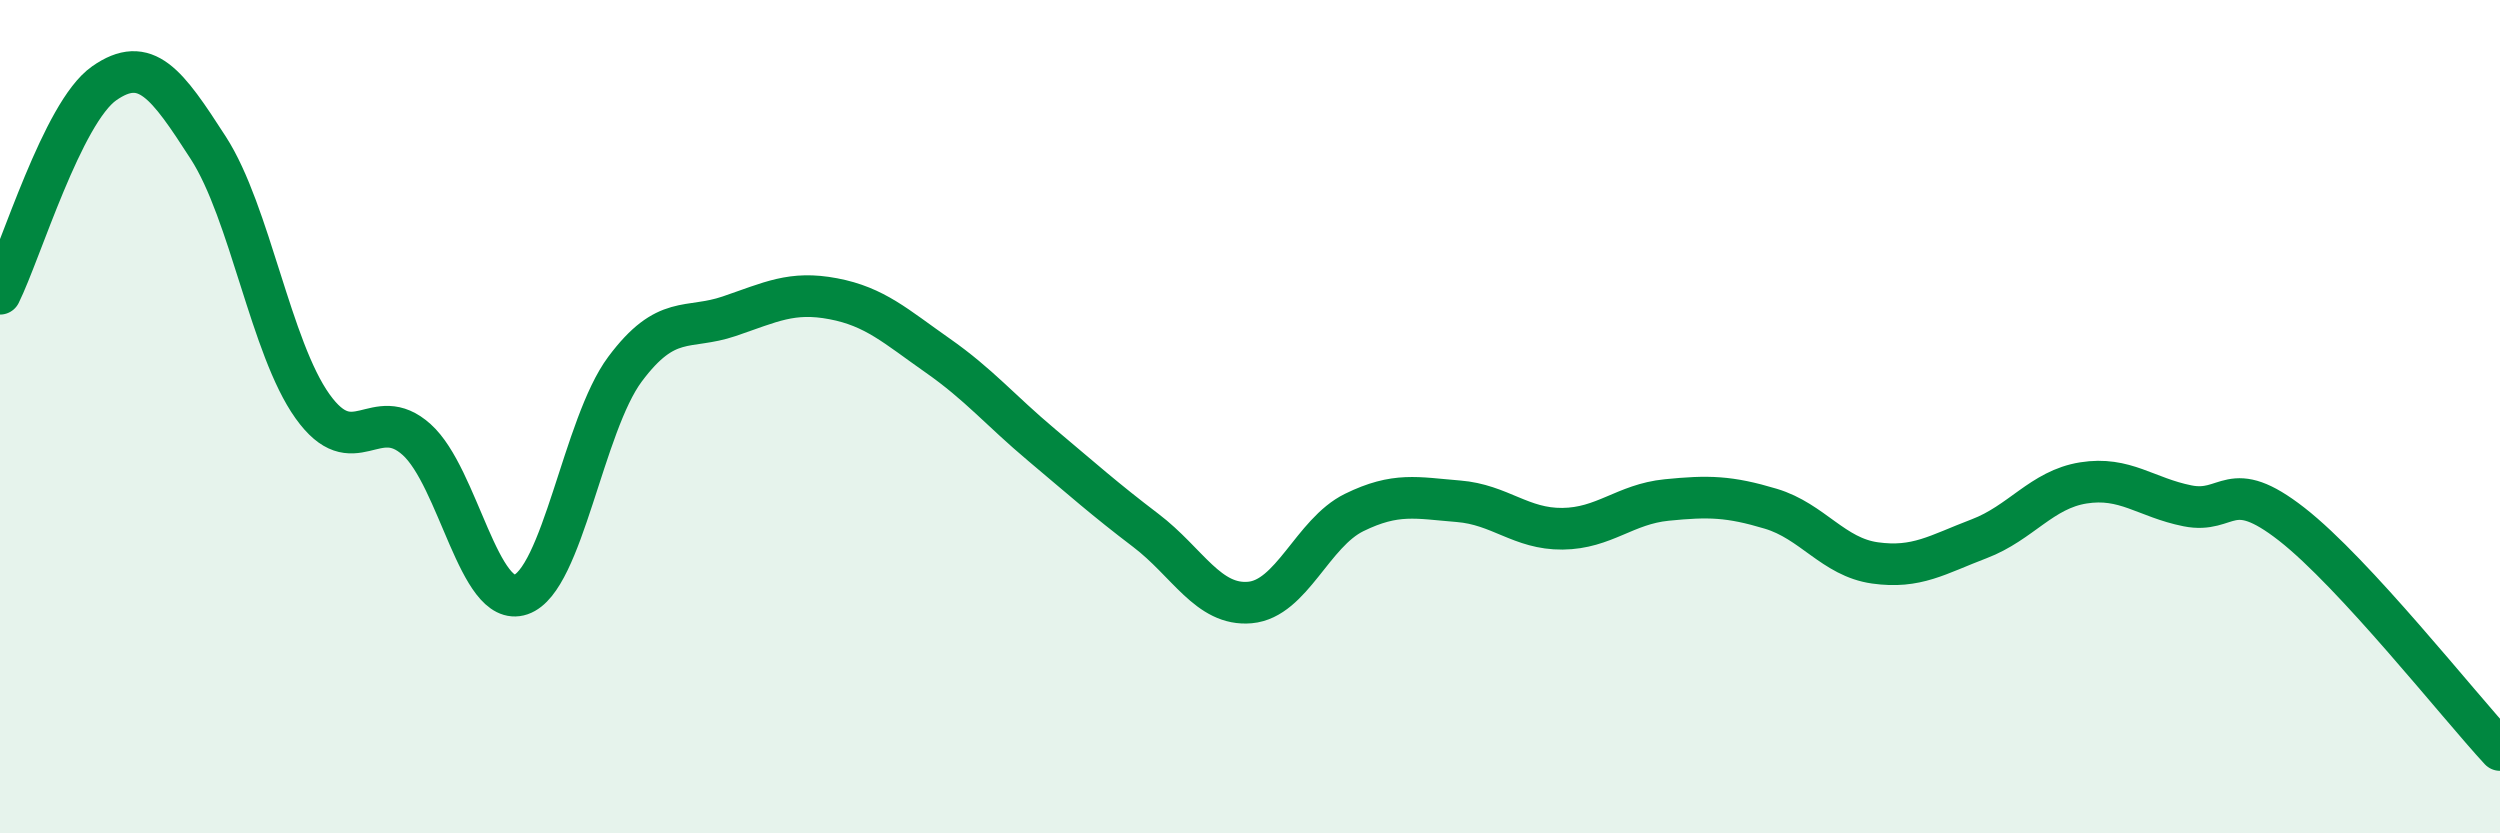 
    <svg width="60" height="20" viewBox="0 0 60 20" xmlns="http://www.w3.org/2000/svg">
      <path
        d="M 0,7.05 C 0.5,6.04 1.5,2.7 2.5,2 C 3.5,1.3 4,2 5,3.55 C 6,5.1 6.5,8.35 7.5,9.75 C 8.5,11.15 9,9.65 10,10.55 C 11,11.45 11.5,14.61 12.5,14.27 C 13.5,13.93 14,10.2 15,8.86 C 16,7.52 16.5,7.93 17.5,7.59 C 18.5,7.25 19,6.98 20,7.17 C 21,7.36 21.5,7.83 22.5,8.53 C 23.5,9.23 24,9.84 25,10.68 C 26,11.52 26.5,11.97 27.5,12.73 C 28.5,13.49 29,14.55 30,14.46 C 31,14.37 31.5,12.79 32.5,12.3 C 33.5,11.81 34,11.95 35,12.03 C 36,12.11 36.5,12.7 37.5,12.69 C 38.5,12.68 39,12.1 40,12 C 41,11.9 41.5,11.91 42.5,12.21 C 43.5,12.51 44,13.37 45,13.51 C 46,13.65 46.5,13.31 47.5,12.93 C 48.5,12.55 49,11.75 50,11.59 C 51,11.43 51.5,11.94 52.5,12.14 C 53.5,12.34 53.5,11.41 55,12.58 C 56.5,13.75 59,16.92 60,18L60 20L0 20Z"
        fill="#008740"
        opacity="0.1"
        stroke-linecap="round"
        stroke-linejoin="round"
      />
      <path
        d="M 0,7.05 C 0.5,6.04 1.5,2.7 2.5,2 C 3.5,1.3 4,2 5,3.55 C 6,5.1 6.5,8.35 7.5,9.75 C 8.5,11.15 9,9.65 10,10.55 C 11,11.45 11.5,14.61 12.5,14.27 C 13.5,13.93 14,10.2 15,8.86 C 16,7.52 16.5,7.93 17.5,7.59 C 18.5,7.25 19,6.98 20,7.17 C 21,7.36 21.5,7.83 22.5,8.53 C 23.5,9.23 24,9.84 25,10.68 C 26,11.52 26.5,11.97 27.5,12.73 C 28.5,13.49 29,14.55 30,14.46 C 31,14.37 31.5,12.79 32.5,12.3 C 33.5,11.81 34,11.95 35,12.03 C 36,12.11 36.5,12.7 37.5,12.69 C 38.5,12.68 39,12.1 40,12 C 41,11.9 41.5,11.91 42.5,12.21 C 43.5,12.51 44,13.37 45,13.51 C 46,13.65 46.5,13.31 47.5,12.93 C 48.5,12.55 49,11.75 50,11.59 C 51,11.43 51.5,11.94 52.5,12.14 C 53.5,12.34 53.5,11.41 55,12.58 C 56.5,13.75 59,16.92 60,18"
        stroke="#008740"
        stroke-width="1"
        fill="none"
        stroke-linecap="round"
        stroke-linejoin="round"
      />
    </svg>
  